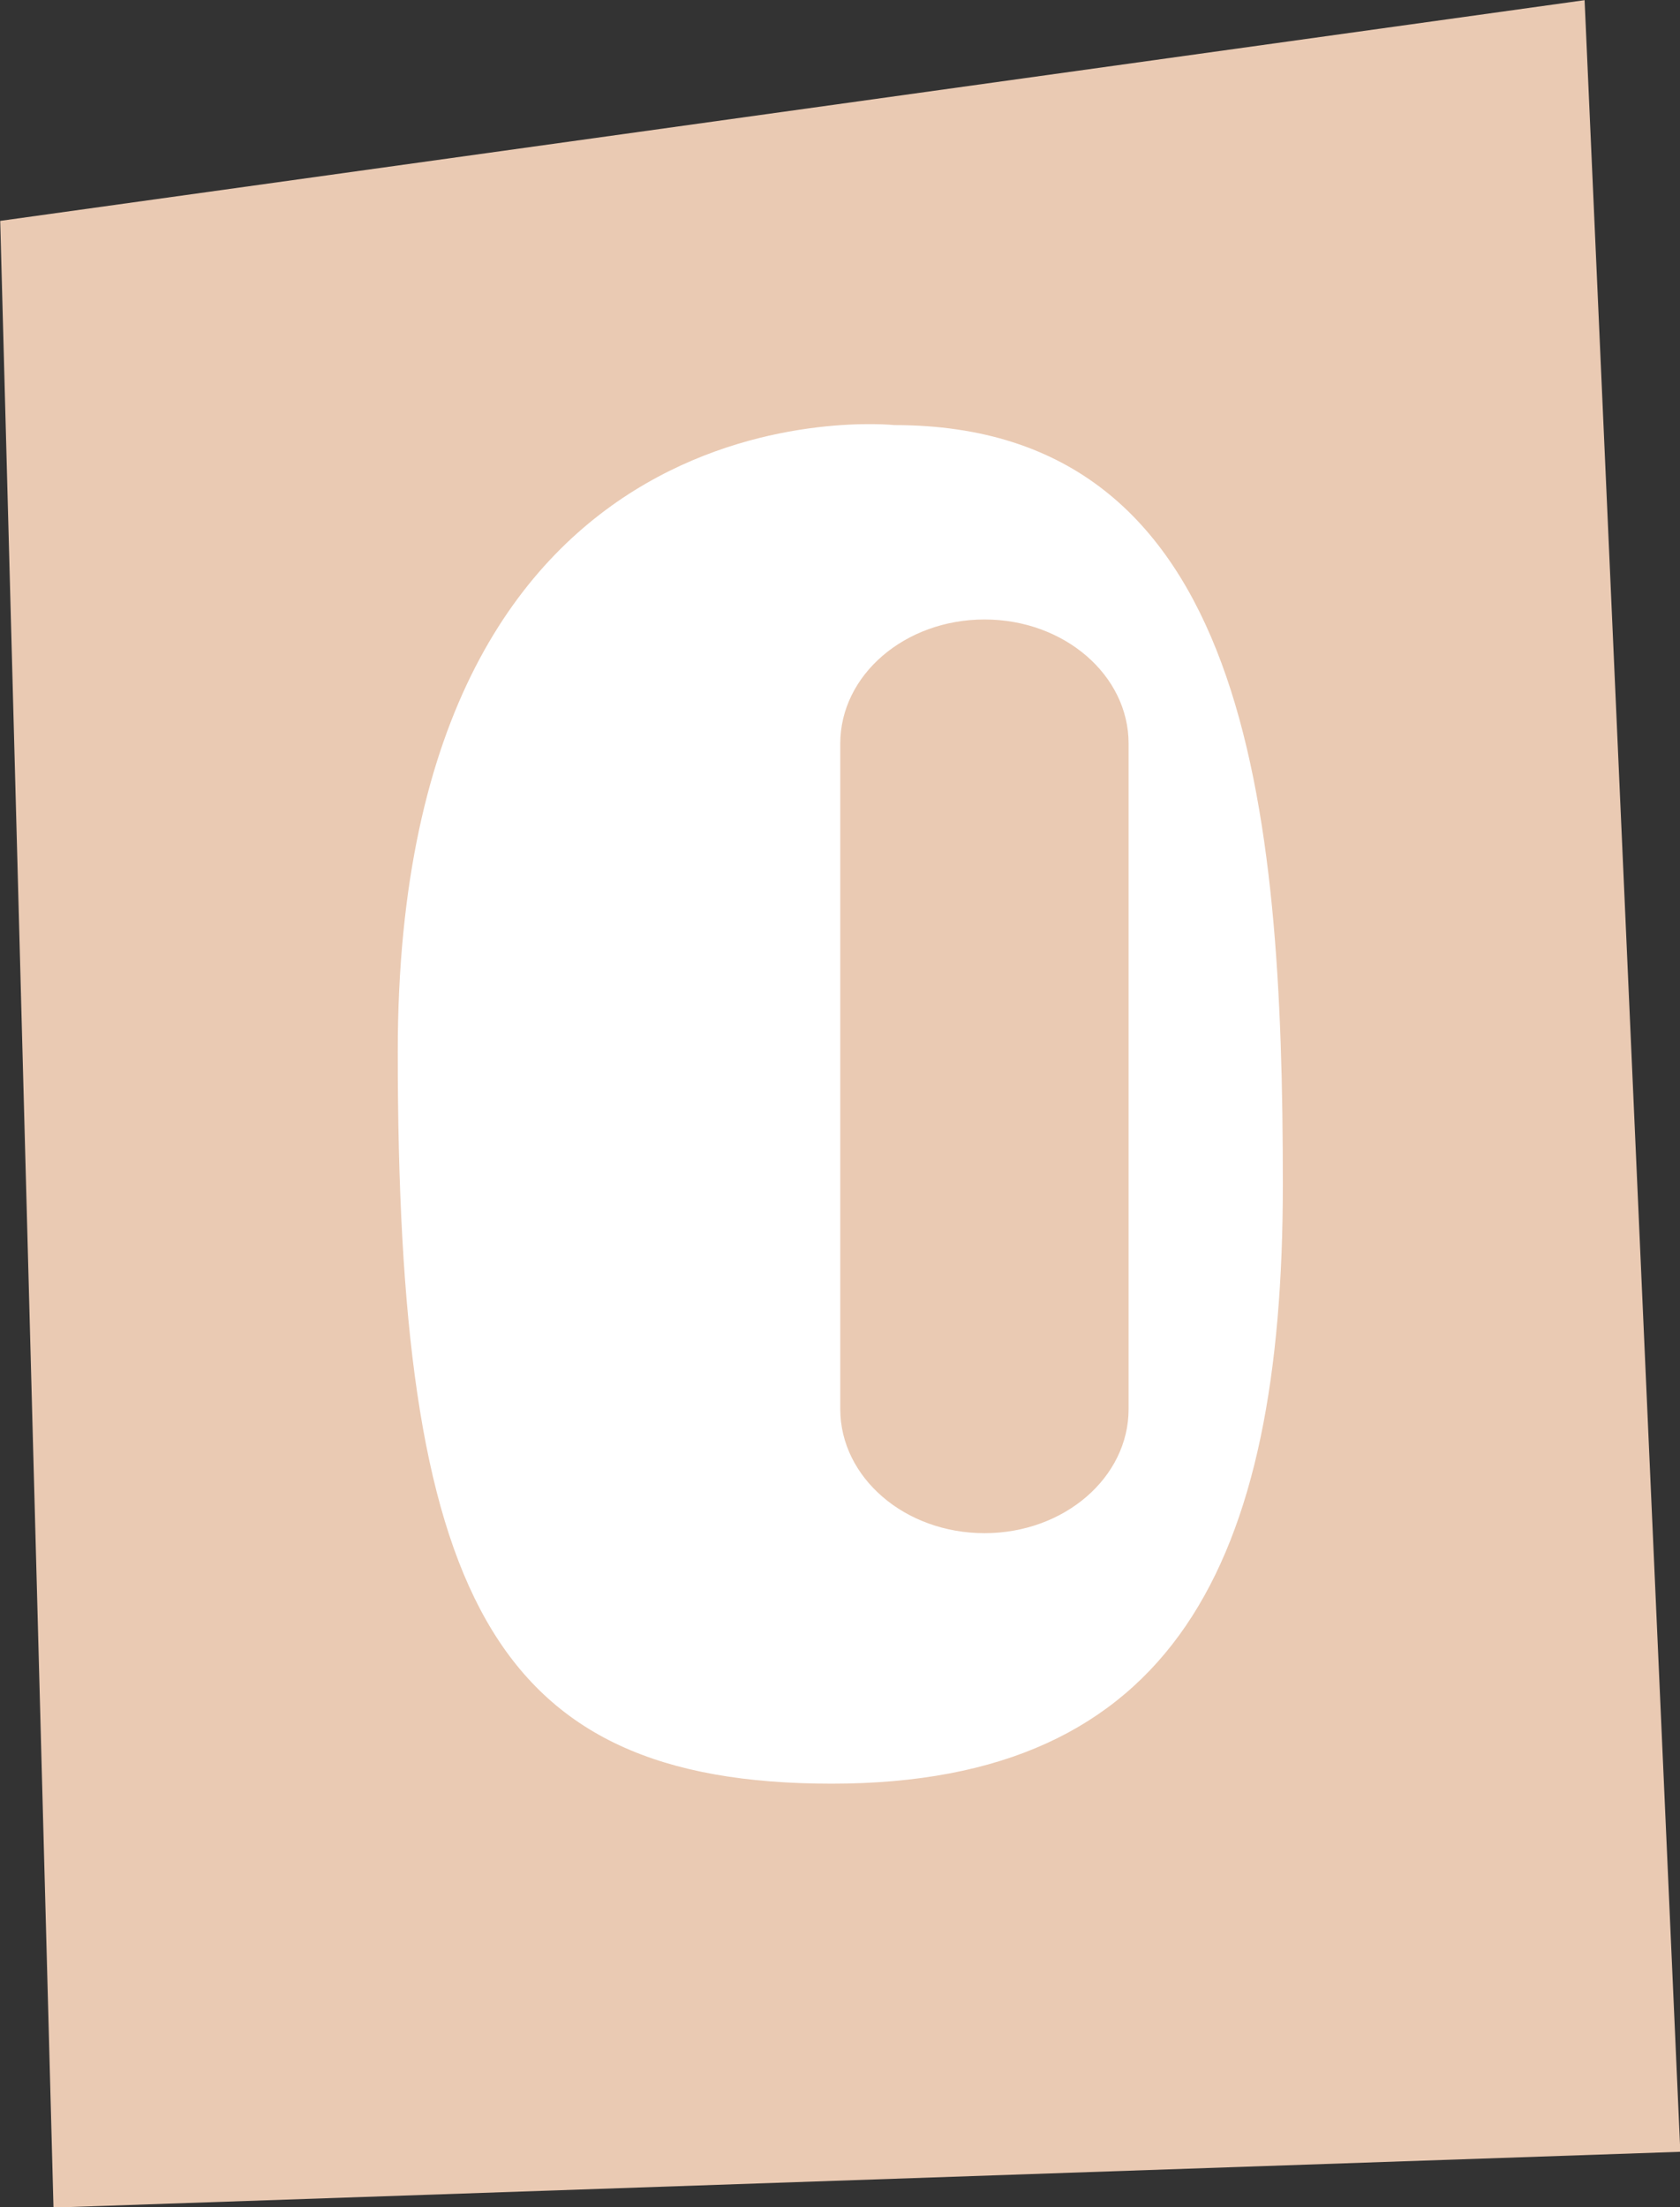 <?xml version="1.0" encoding="UTF-8" standalone="no"?><svg xmlns="http://www.w3.org/2000/svg" xmlns:xlink="http://www.w3.org/1999/xlink" fill="#000000" height="409.1" preserveAspectRatio="xMidYMid meet" version="1" viewBox="94.2 45.4 311.5 409.1" width="311.5" zoomAndPan="magnify"><rect x="94.2" y="45.4" width="311.5" height="409.1" fill="#333333" stroke="none"/><g><g id="change1_1"><path d="M104.12 454.57L405.76 444.23 388.01 45.43 94.24 86.34z" fill="#eacab3"/></g><g id="change2_1"><path d="M260.05,124.19c0,0-92.1-9.89-92.1,116.16c0,100.13,16.93,135.65,80.47,135.65 c63.51,0,83.64-40.96,83.64-111.06S325.7,124.19,260.05,124.19z M276.75,329.57c-7.38,0-14.1-2.58-18.91-6.74 c-4.84-4.16-7.84-9.91-7.84-16.26V183.22c0-12.69,11.96-23,26.75-23c14.76,0,26.71,10.31,26.71,23v123.35 C303.46,319.26,291.5,329.57,276.75,329.57z" fill="#ffffff"/></g></g></svg>